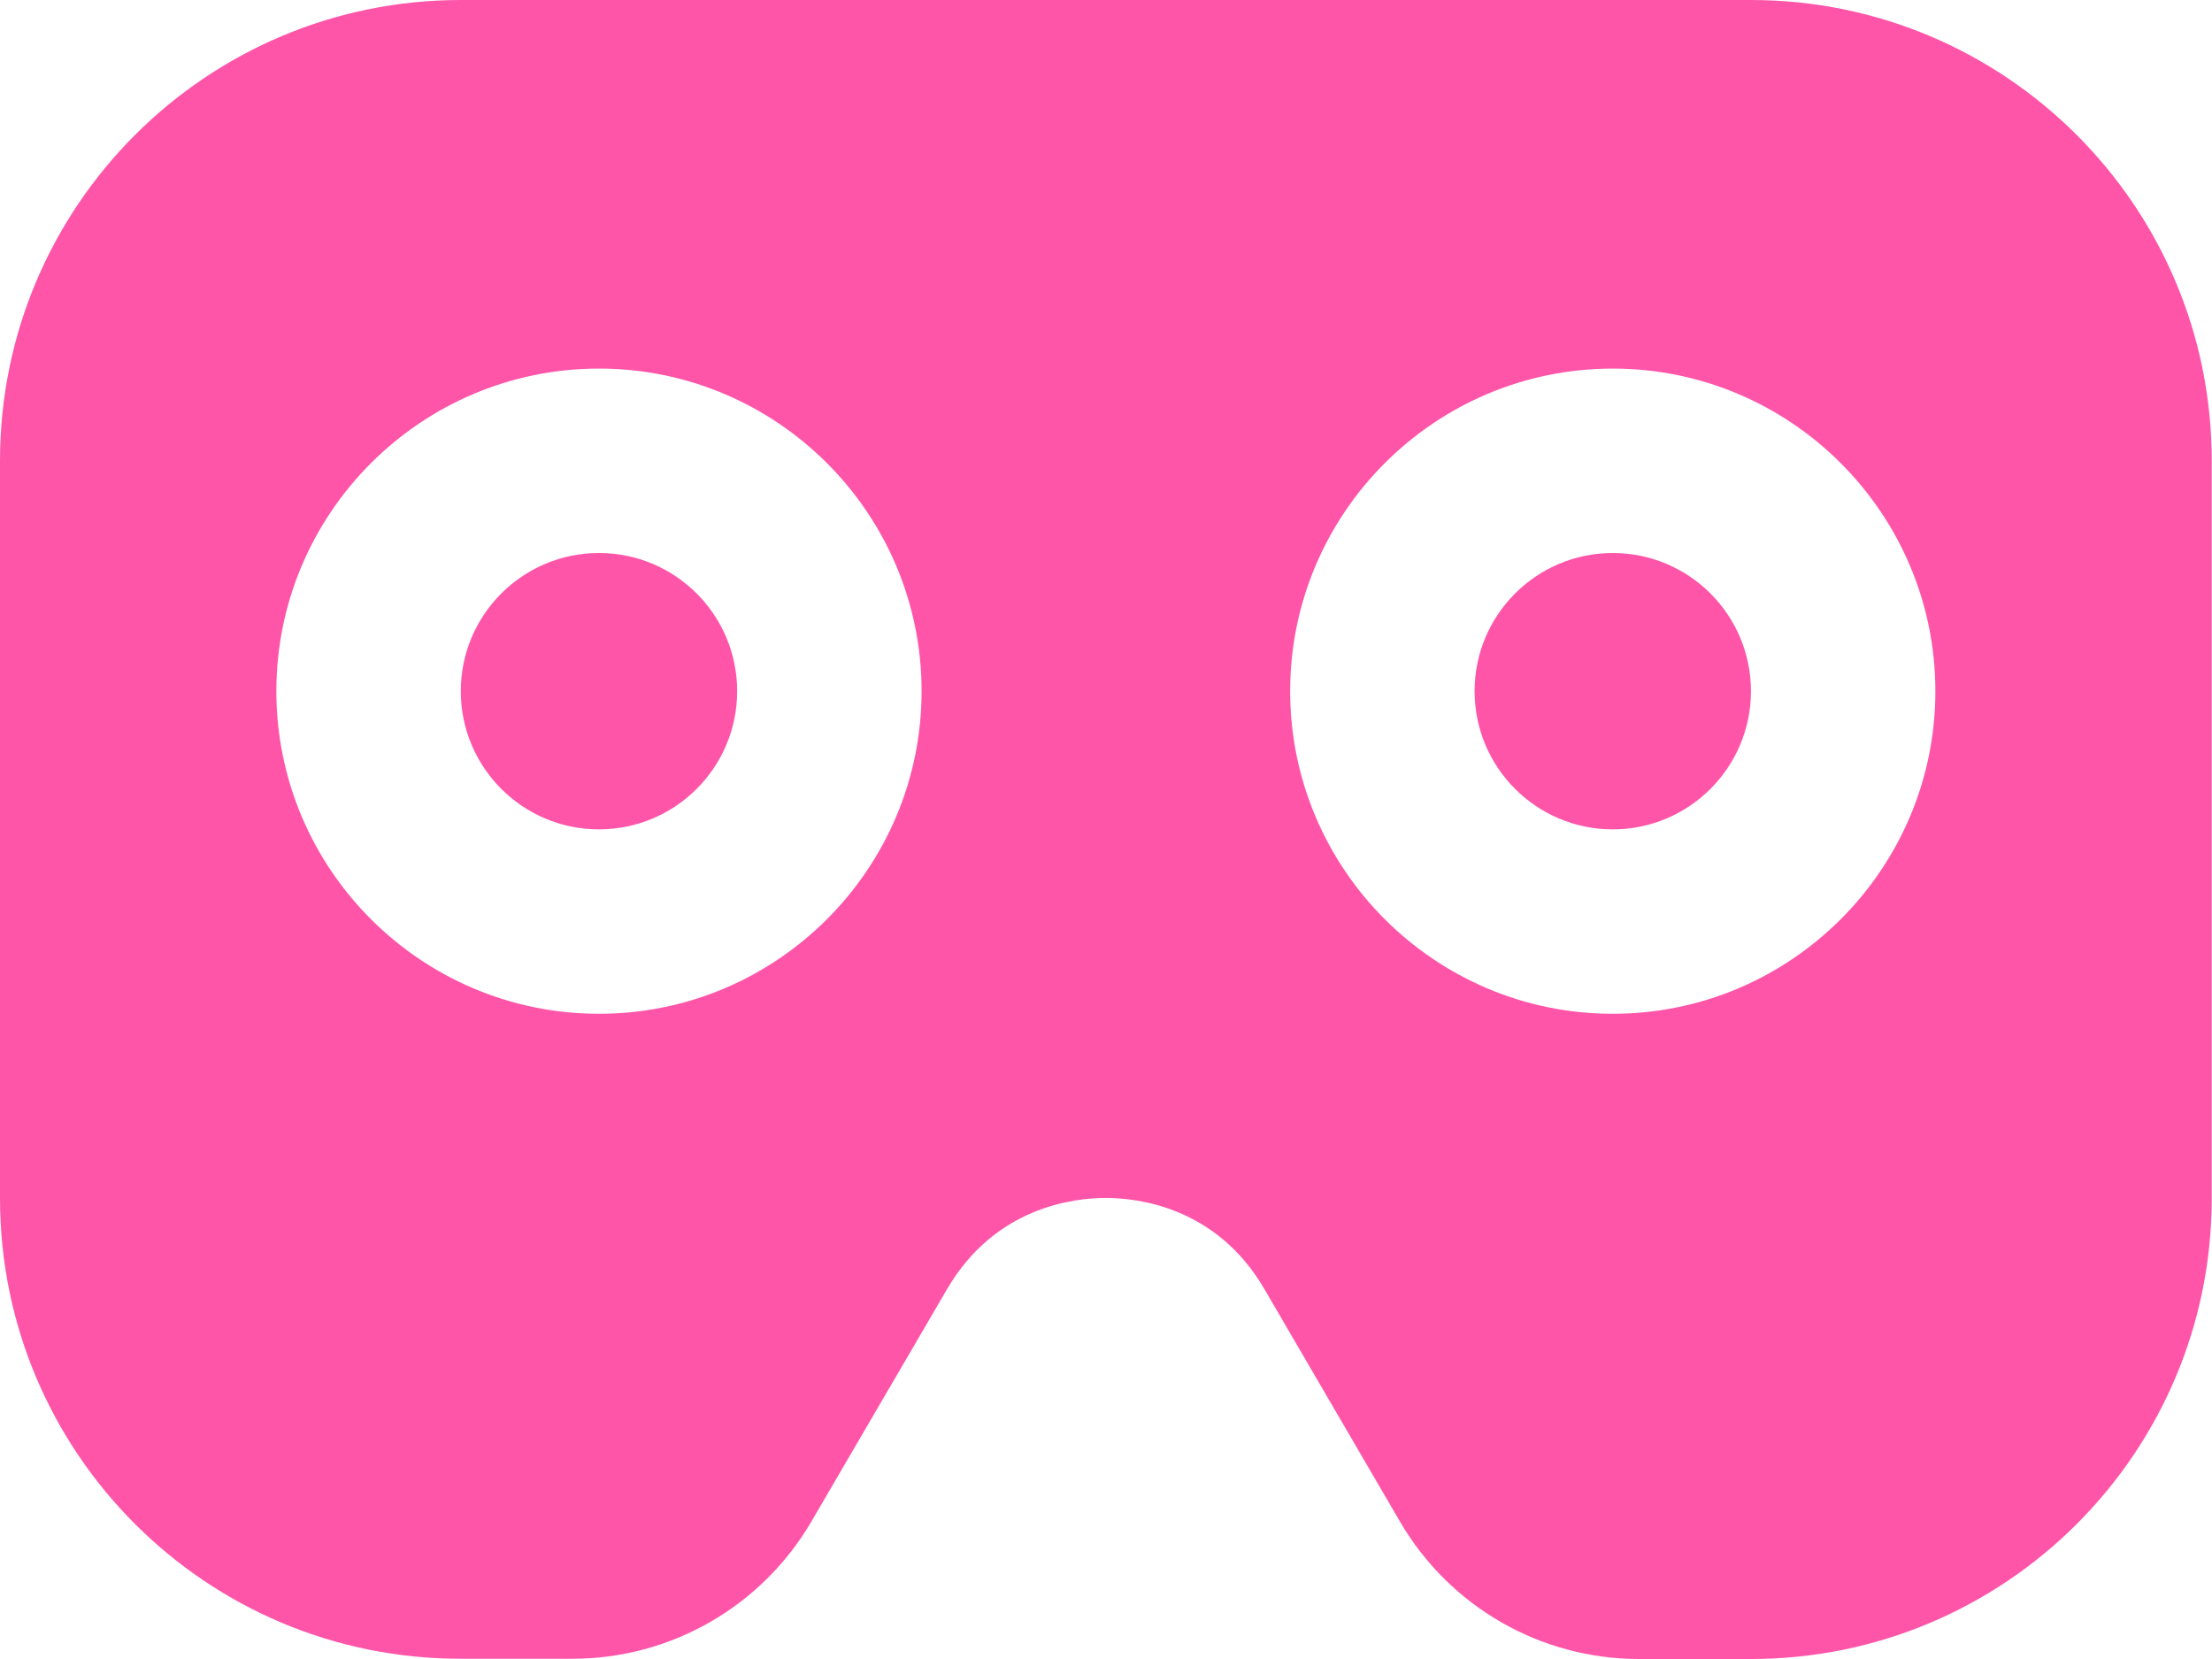 <?xml version="1.0" encoding="UTF-8"?><svg id="b" xmlns="http://www.w3.org/2000/svg" width="84.68" height="63.51" xmlns:xlink="http://www.w3.org/1999/xlink" viewBox="0 0 84.68 63.51"><defs><clipPath id="d"><rect width="84.68" height="63.51" fill="none" stroke-width="0"/></clipPath></defs><g id="c"><g clip-path="url(#d)"><path d="M74.09,26.46c0-6.81-5.54-12.35-12.35-12.35s-12.35,5.54-12.35,12.35,5.54,12.35,12.35,12.35,12.35-5.54,12.35-12.35M35.28,26.46c0-6.81-5.54-12.35-12.35-12.35s-12.35,5.54-12.35,12.35,5.54,12.35,12.35,12.35,12.35-5.54,12.35-12.35M84.67,17.64v28.23c0,9.74-7.9,17.64-17.64,17.64h-4.29c-3.76,0-7.24-2-9.14-5.25l-5.19-8.9c-1.83-3.16-4.86-3.5-6.08-3.5s-4.24.34-6.08,3.5l-5.19,8.89c-1.9,3.25-5.38,5.25-9.14,5.25h-4.28C7.9,63.51,0,55.61,0,45.87v-28.23C0,7.9,7.9,0,17.64,0h49.39C76.77,0,84.67,7.9,84.67,17.64M61.74,21.17c-2.92,0-5.29,2.37-5.29,5.29s2.37,5.29,5.29,5.29,5.29-2.37,5.29-5.29-2.37-5.29-5.29-5.29M28.22,26.46c0,2.92-2.37,5.29-5.29,5.29s-5.29-2.37-5.29-5.29,2.37-5.29,5.29-5.29,5.29,2.37,5.29,5.29" fill="#ff55a9" stroke-width="0"/></g></g></svg>